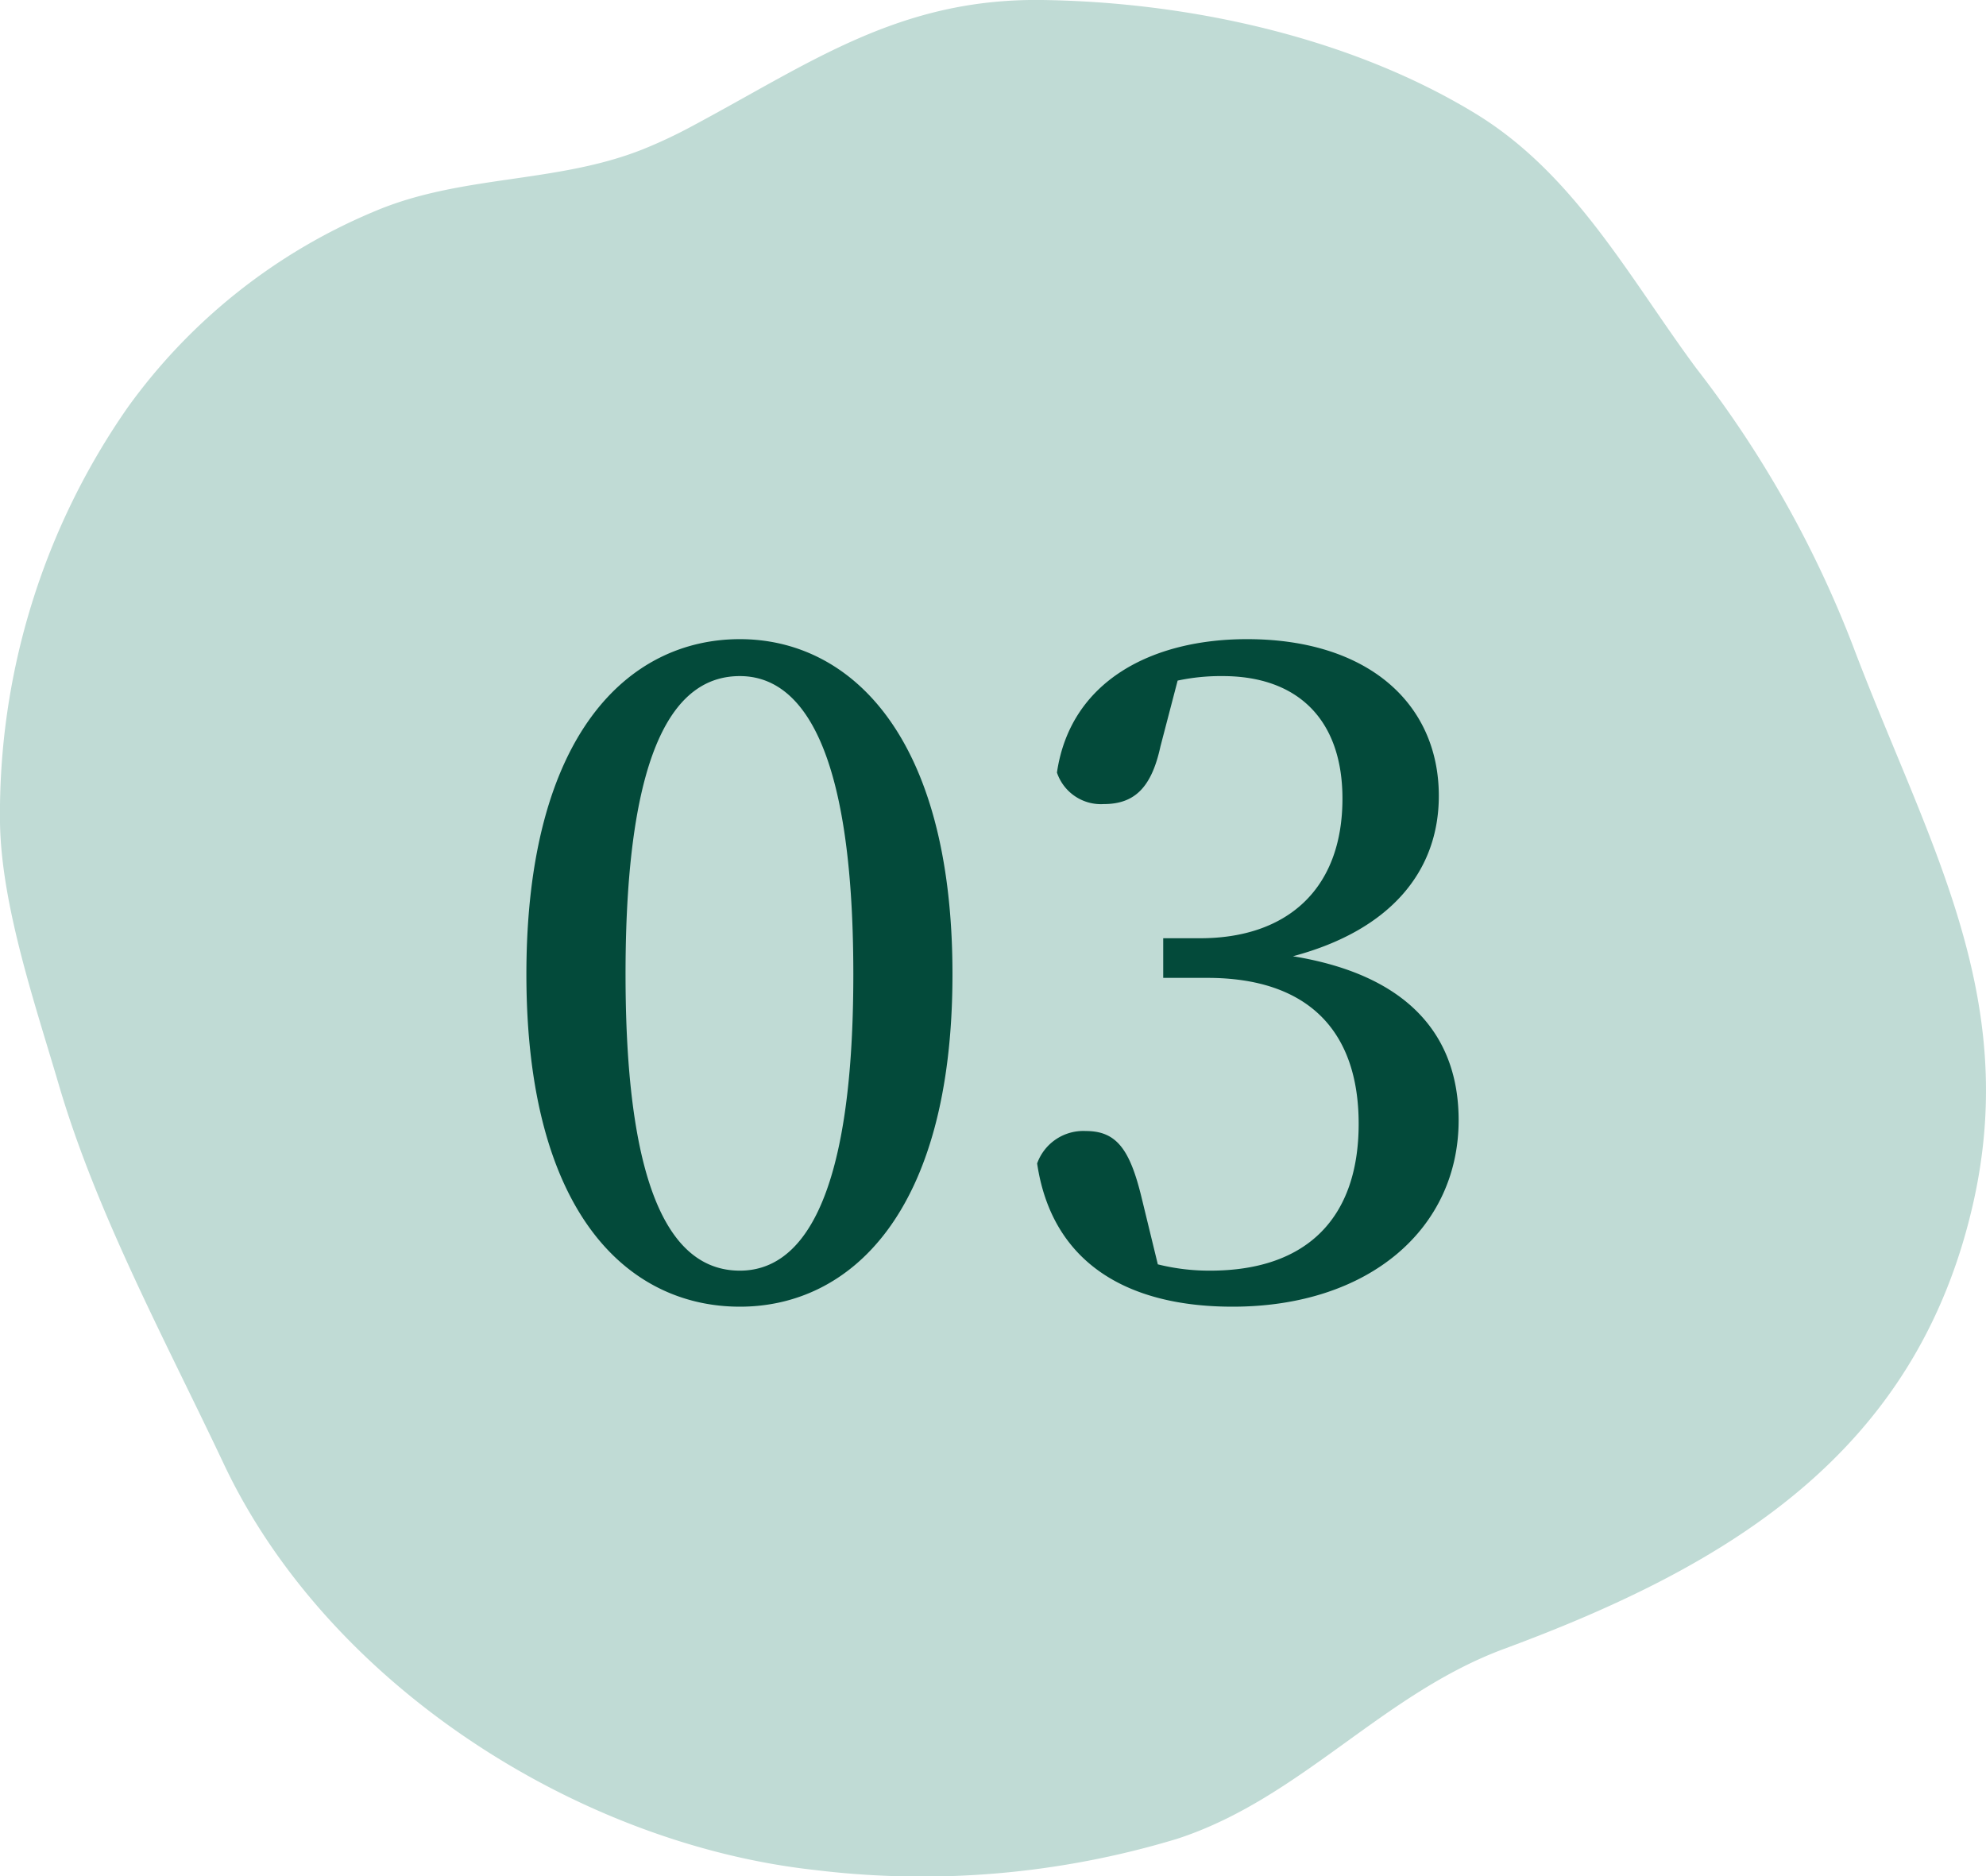 <svg xmlns="http://www.w3.org/2000/svg" width="114.664" height="108.293" viewBox="0 0 114.664 108.293">
    <defs>
        <clipPath id="dz4qapp6ea">
            <path data-name="長方形 1419" style="fill:#c0dbd5" d="M0 0h114.664v108.293H0z"/>
        </clipPath>
    </defs>
    <g data-name="グループ 1595">
        <g data-name="グループ 1592" style="clip-path:url(#dz4qapp6ea)">
            <path data-name="パス 832" d="M39.924 7.3a27.807 27.807 0 0 1-2.853 1.336c-4.977 1.965-10.429 1.446-15.4 3.544A33.378 33.378 0 0 0 7.394 23.489 41 41 0 0 0 0 47.463C.067 52.26 2.04 58 3.395 62.614c2.2 7.484 6.2 14.841 9.529 21.895 6.024 12.749 20.461 21.937 34.128 23.434a50.85 50.85 0 0 0 20.908-1.8c7.131-2.322 11.82-8.349 18.874-10.962 12.965-4.8 23.808-11.286 27.084-25.7 2.753-12.111-2.694-20.981-6.937-32.2a62.959 62.959 0 0 0-9.05-16.03c-3.864-5.221-7.01-11.19-12.72-14.681C77.949 2.134 68.62.116 60.167 0c-8.26-.109-13.354 3.625-20.243 7.3" style="fill:#c0dbd5"/>
        </g>
    </g>
    <path data-name="パス 912" d="M-21.216-18.408c0-13.572 3.068-17.212 6.6-17.212 3.38 0 6.552 3.692 6.552 17.212C-8.06-4.94-11.232-1.3-14.612-1.3c-3.536 0-6.604-3.64-6.604-17.108zm6.6-19.344c-6.4 0-12.324 5.46-12.324 19.344S-21.008.78-14.612.78C-8.32.78-2.34-4.524-2.34-18.408s-5.98-19.344-12.272-19.344zM10.66-35.36a11.894 11.894 0 0 1 2.6-.26c4.368 0 6.916 2.548 6.916 7.072 0 5.252-3.224 8.06-8.216 8.06H9.828v2.288h2.548c5.772 0 8.736 3.016 8.736 8.424S18.148-1.3 12.532-1.3a12.255 12.255 0 0 1-3.016-.364L8.58-5.512C7.9-8.32 7.124-9.36 5.356-9.36a2.833 2.833 0 0 0-2.808 1.872C3.38-1.872 7.592.78 13.832.78c7.9 0 13.052-4.524 13.052-10.764 0-4.836-2.86-8.372-9.568-9.464 5.668-1.508 8.424-4.94 8.424-9.256 0-5.3-4.056-9.048-11.076-9.048-5.46 0-10.192 2.392-10.972 7.7a2.679 2.679 0 0 0 2.7 1.82c1.768 0 2.756-.936 3.276-3.328z" transform="translate(57.332 74.646)" style="fill:#034a3a"/>
</svg>
